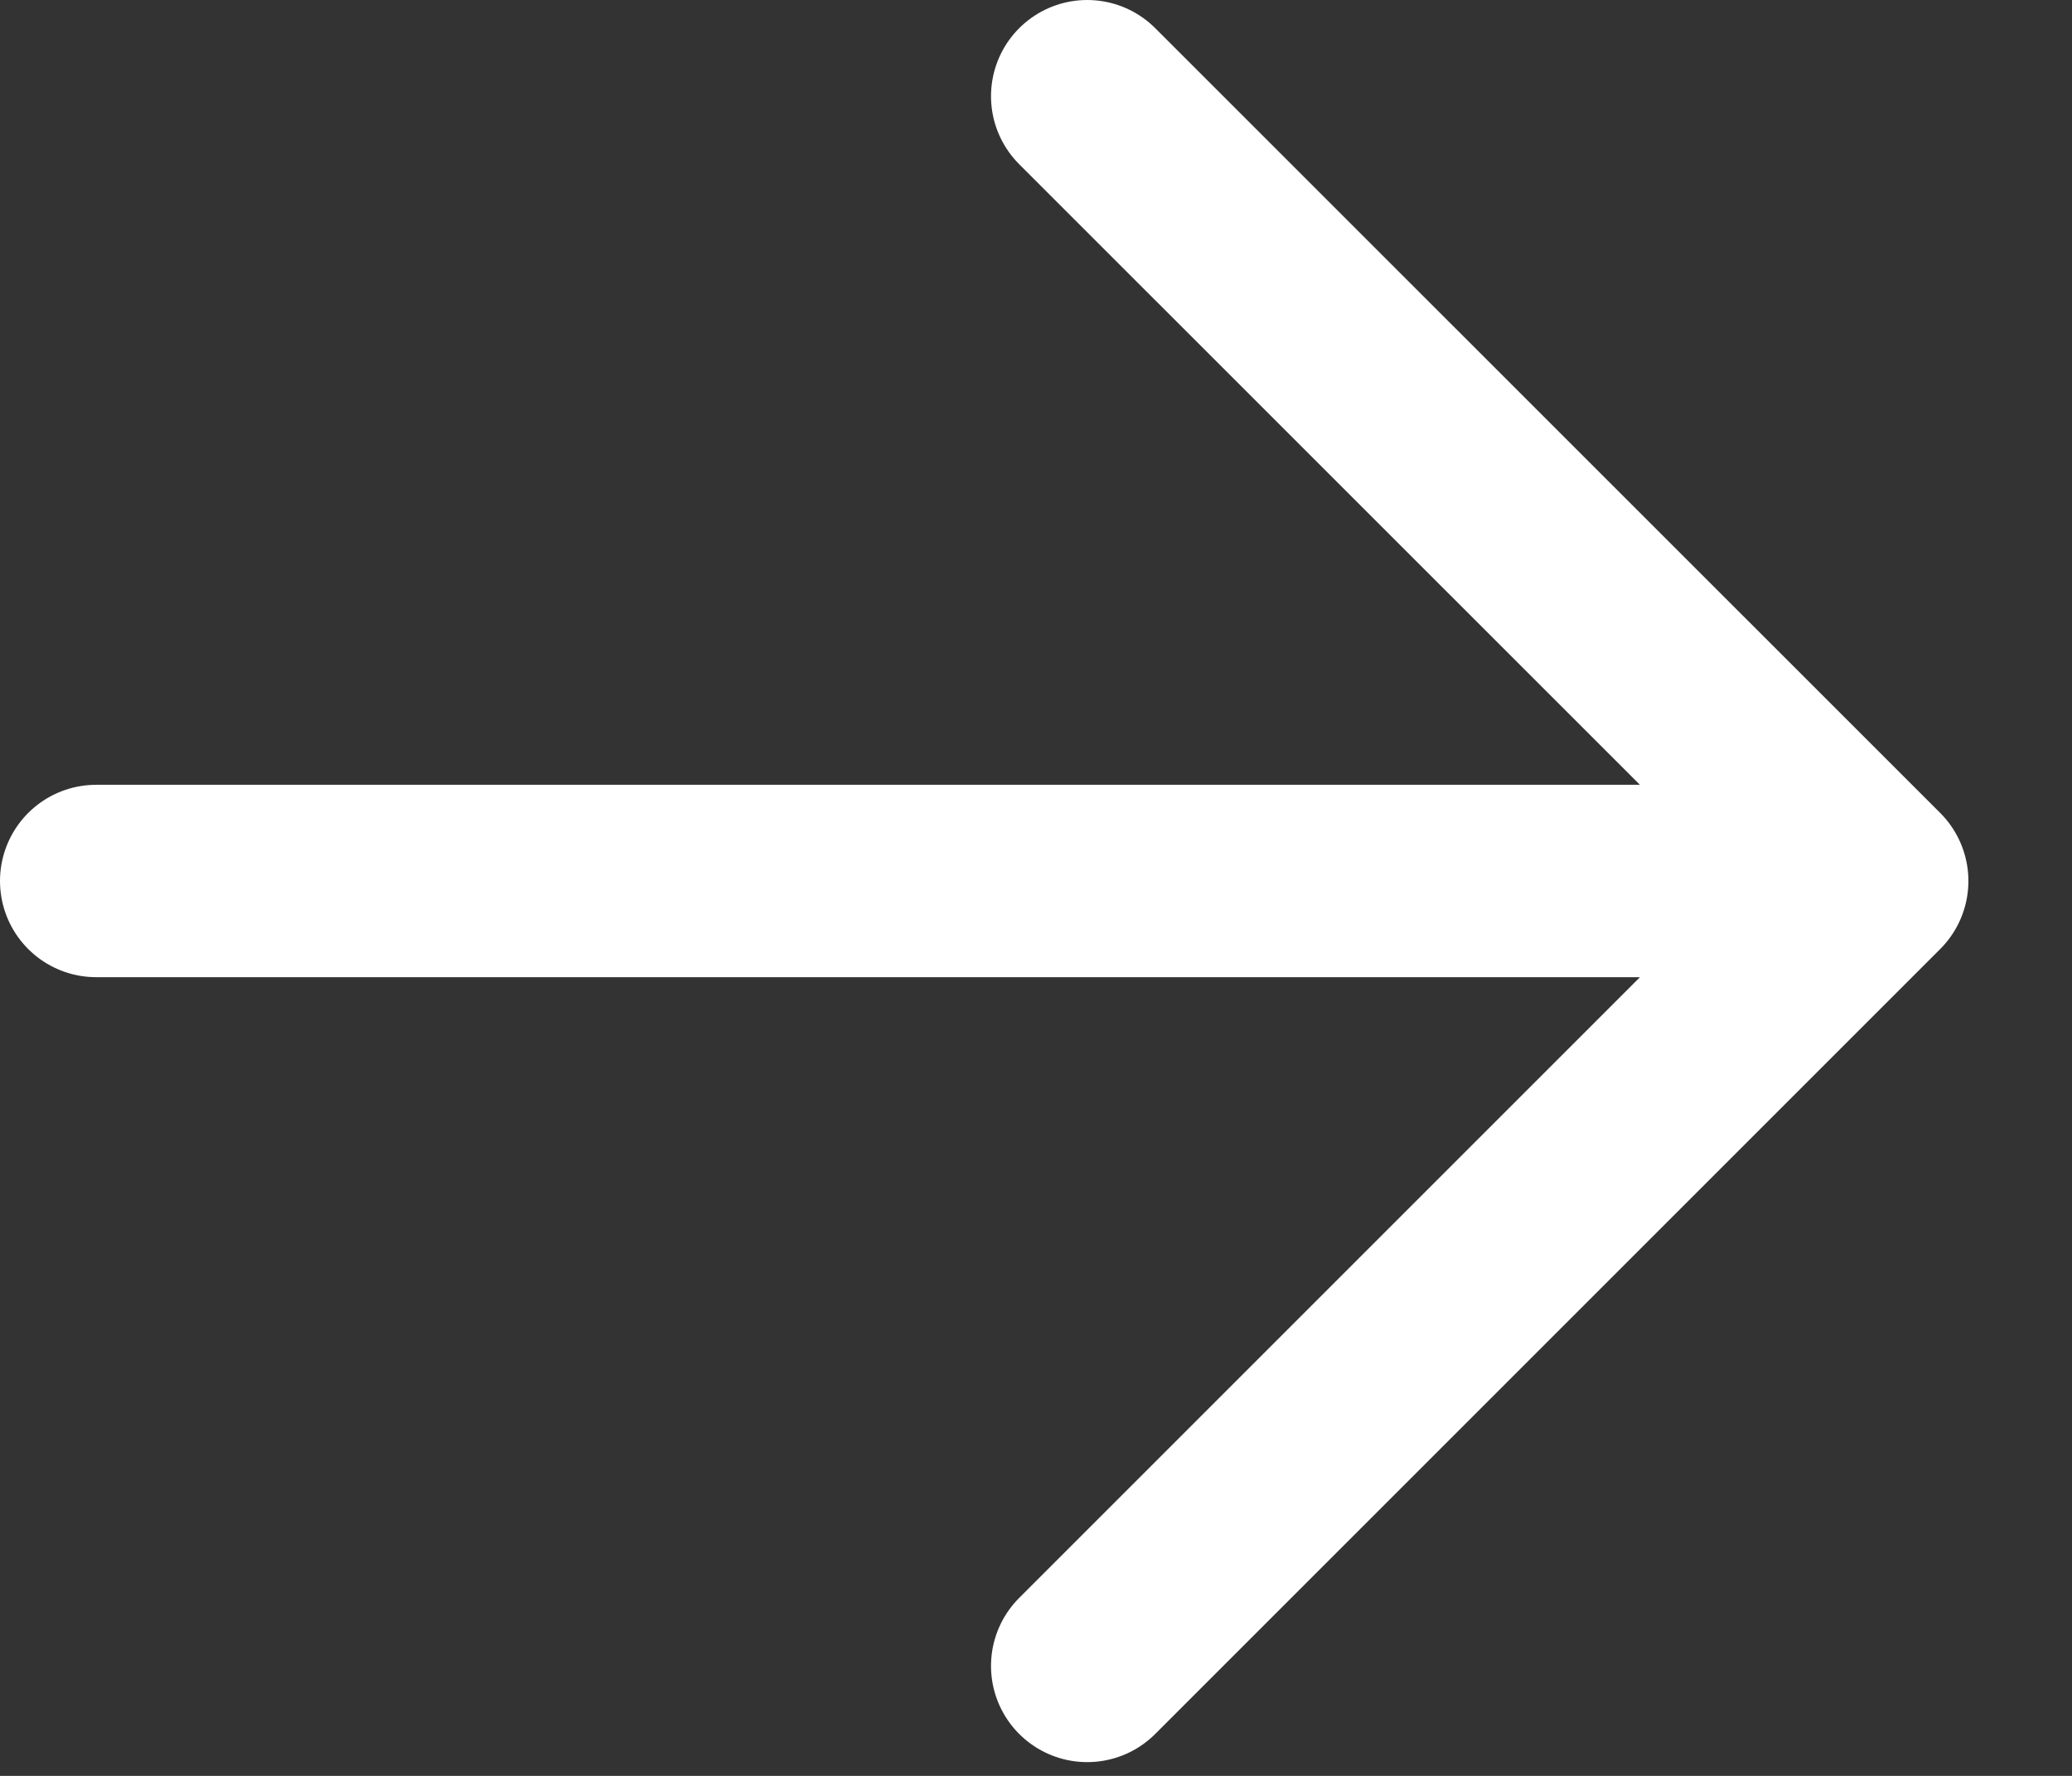 <svg width="14" height="12" viewBox="0 0 14 12" fill="none" xmlns="http://www.w3.org/2000/svg">
<rect x="0" y="0" width="14" height="12" fill="#333333" stroke="none"/>
<path d="M7.346 0.65L12.65 5.953M12.65 5.953L7.346 11.257M12.65 5.953H0.65" stroke="white" stroke-width="1.3" stroke-linecap="round" stroke-linejoin="round"/>
</svg>
